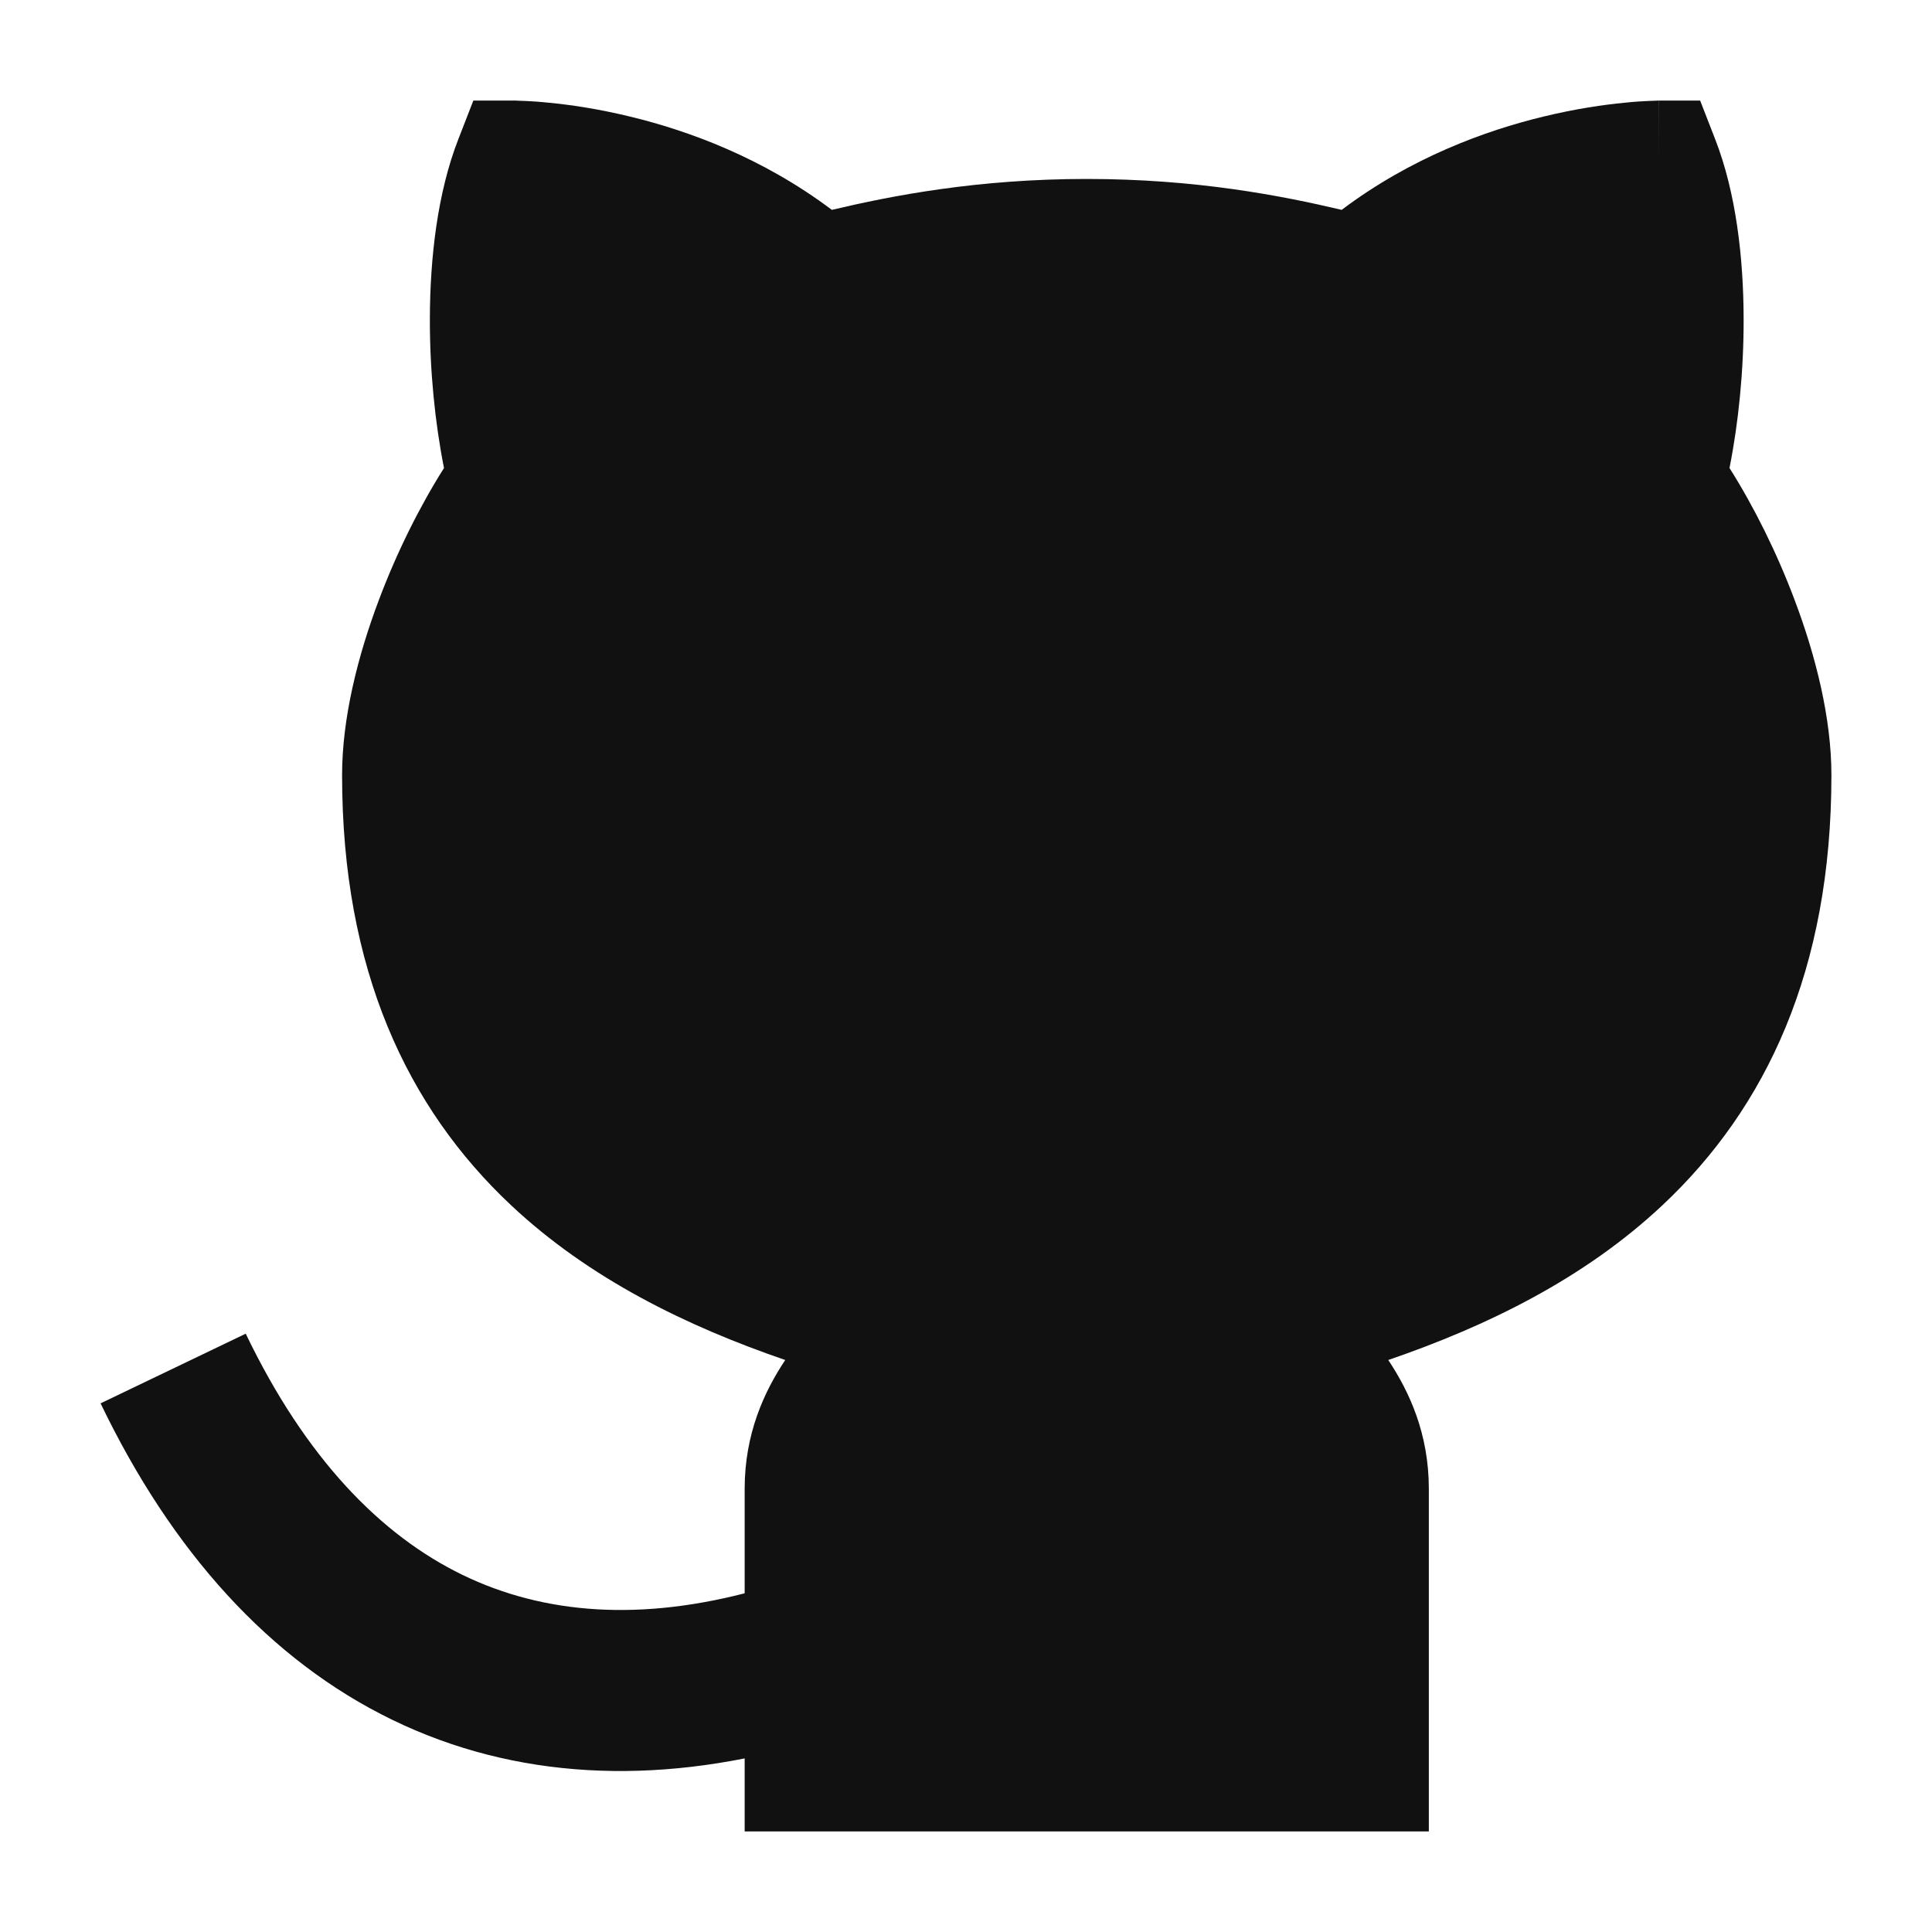 <svg preserveAspectRatio="none" width="100%" height="100%" overflow="visible" style="display: block;" viewBox="0 0 16 16" fill="none" xmlns="http://www.w3.org/2000/svg">
<g id="github">
<path id="Vector" fill-rule="evenodd" clip-rule="evenodd" d="M3.249 14.243C2.234 13.75 1.424 12.851 0.833 11.622L2.035 11.045C2.531 12.077 3.153 12.714 3.831 13.043C4.506 13.37 5.313 13.432 6.257 13.171L6.612 14.457C5.418 14.786 4.269 14.738 3.249 14.243Z" fill="#111111"/>
<path id="Vector_2" d="M4.262 0.833H4.263H4.264L4.266 0.833L4.272 0.833L4.289 0.834C4.303 0.834 4.323 0.835 4.347 0.836C4.396 0.838 4.464 0.842 4.548 0.851C4.716 0.867 4.949 0.9 5.22 0.966C5.7 1.082 6.315 1.306 6.889 1.738C7.388 1.62 8.096 1.482 9 1.482C9.904 1.482 10.612 1.62 11.111 1.738C11.685 1.306 12.3 1.082 12.78 0.966C13.051 0.9 13.284 0.867 13.452 0.851C13.536 0.842 13.604 0.838 13.652 0.836C13.677 0.835 13.697 0.834 13.711 0.834L13.728 0.833L13.734 0.833L13.736 0.833H13.737C13.737 0.833 13.738 0.833 13.738 1.333V0.833H14.08L14.204 1.152C14.377 1.595 14.439 2.135 14.44 2.641C14.441 3.067 14.398 3.499 14.323 3.876C14.526 4.197 14.715 4.577 14.862 4.968C15.038 5.434 15.167 5.949 15.167 6.419C15.167 8.034 14.626 9.174 13.77 9.979C13.12 10.59 12.313 10.983 11.497 11.263C11.672 11.526 11.833 11.874 11.833 12.33V15.167H6.167V12.33C6.167 11.874 6.328 11.526 6.503 11.263C5.687 10.983 4.88 10.59 4.23 9.979C3.374 9.174 2.833 8.034 2.833 6.419C2.833 5.949 2.962 5.434 3.138 4.968C3.285 4.577 3.474 4.197 3.677 3.876C3.602 3.499 3.559 3.067 3.56 2.641C3.561 2.135 3.623 1.595 3.796 1.152L3.92 0.833H4.262Z" fill="#111111"/>
</g>
</svg>

